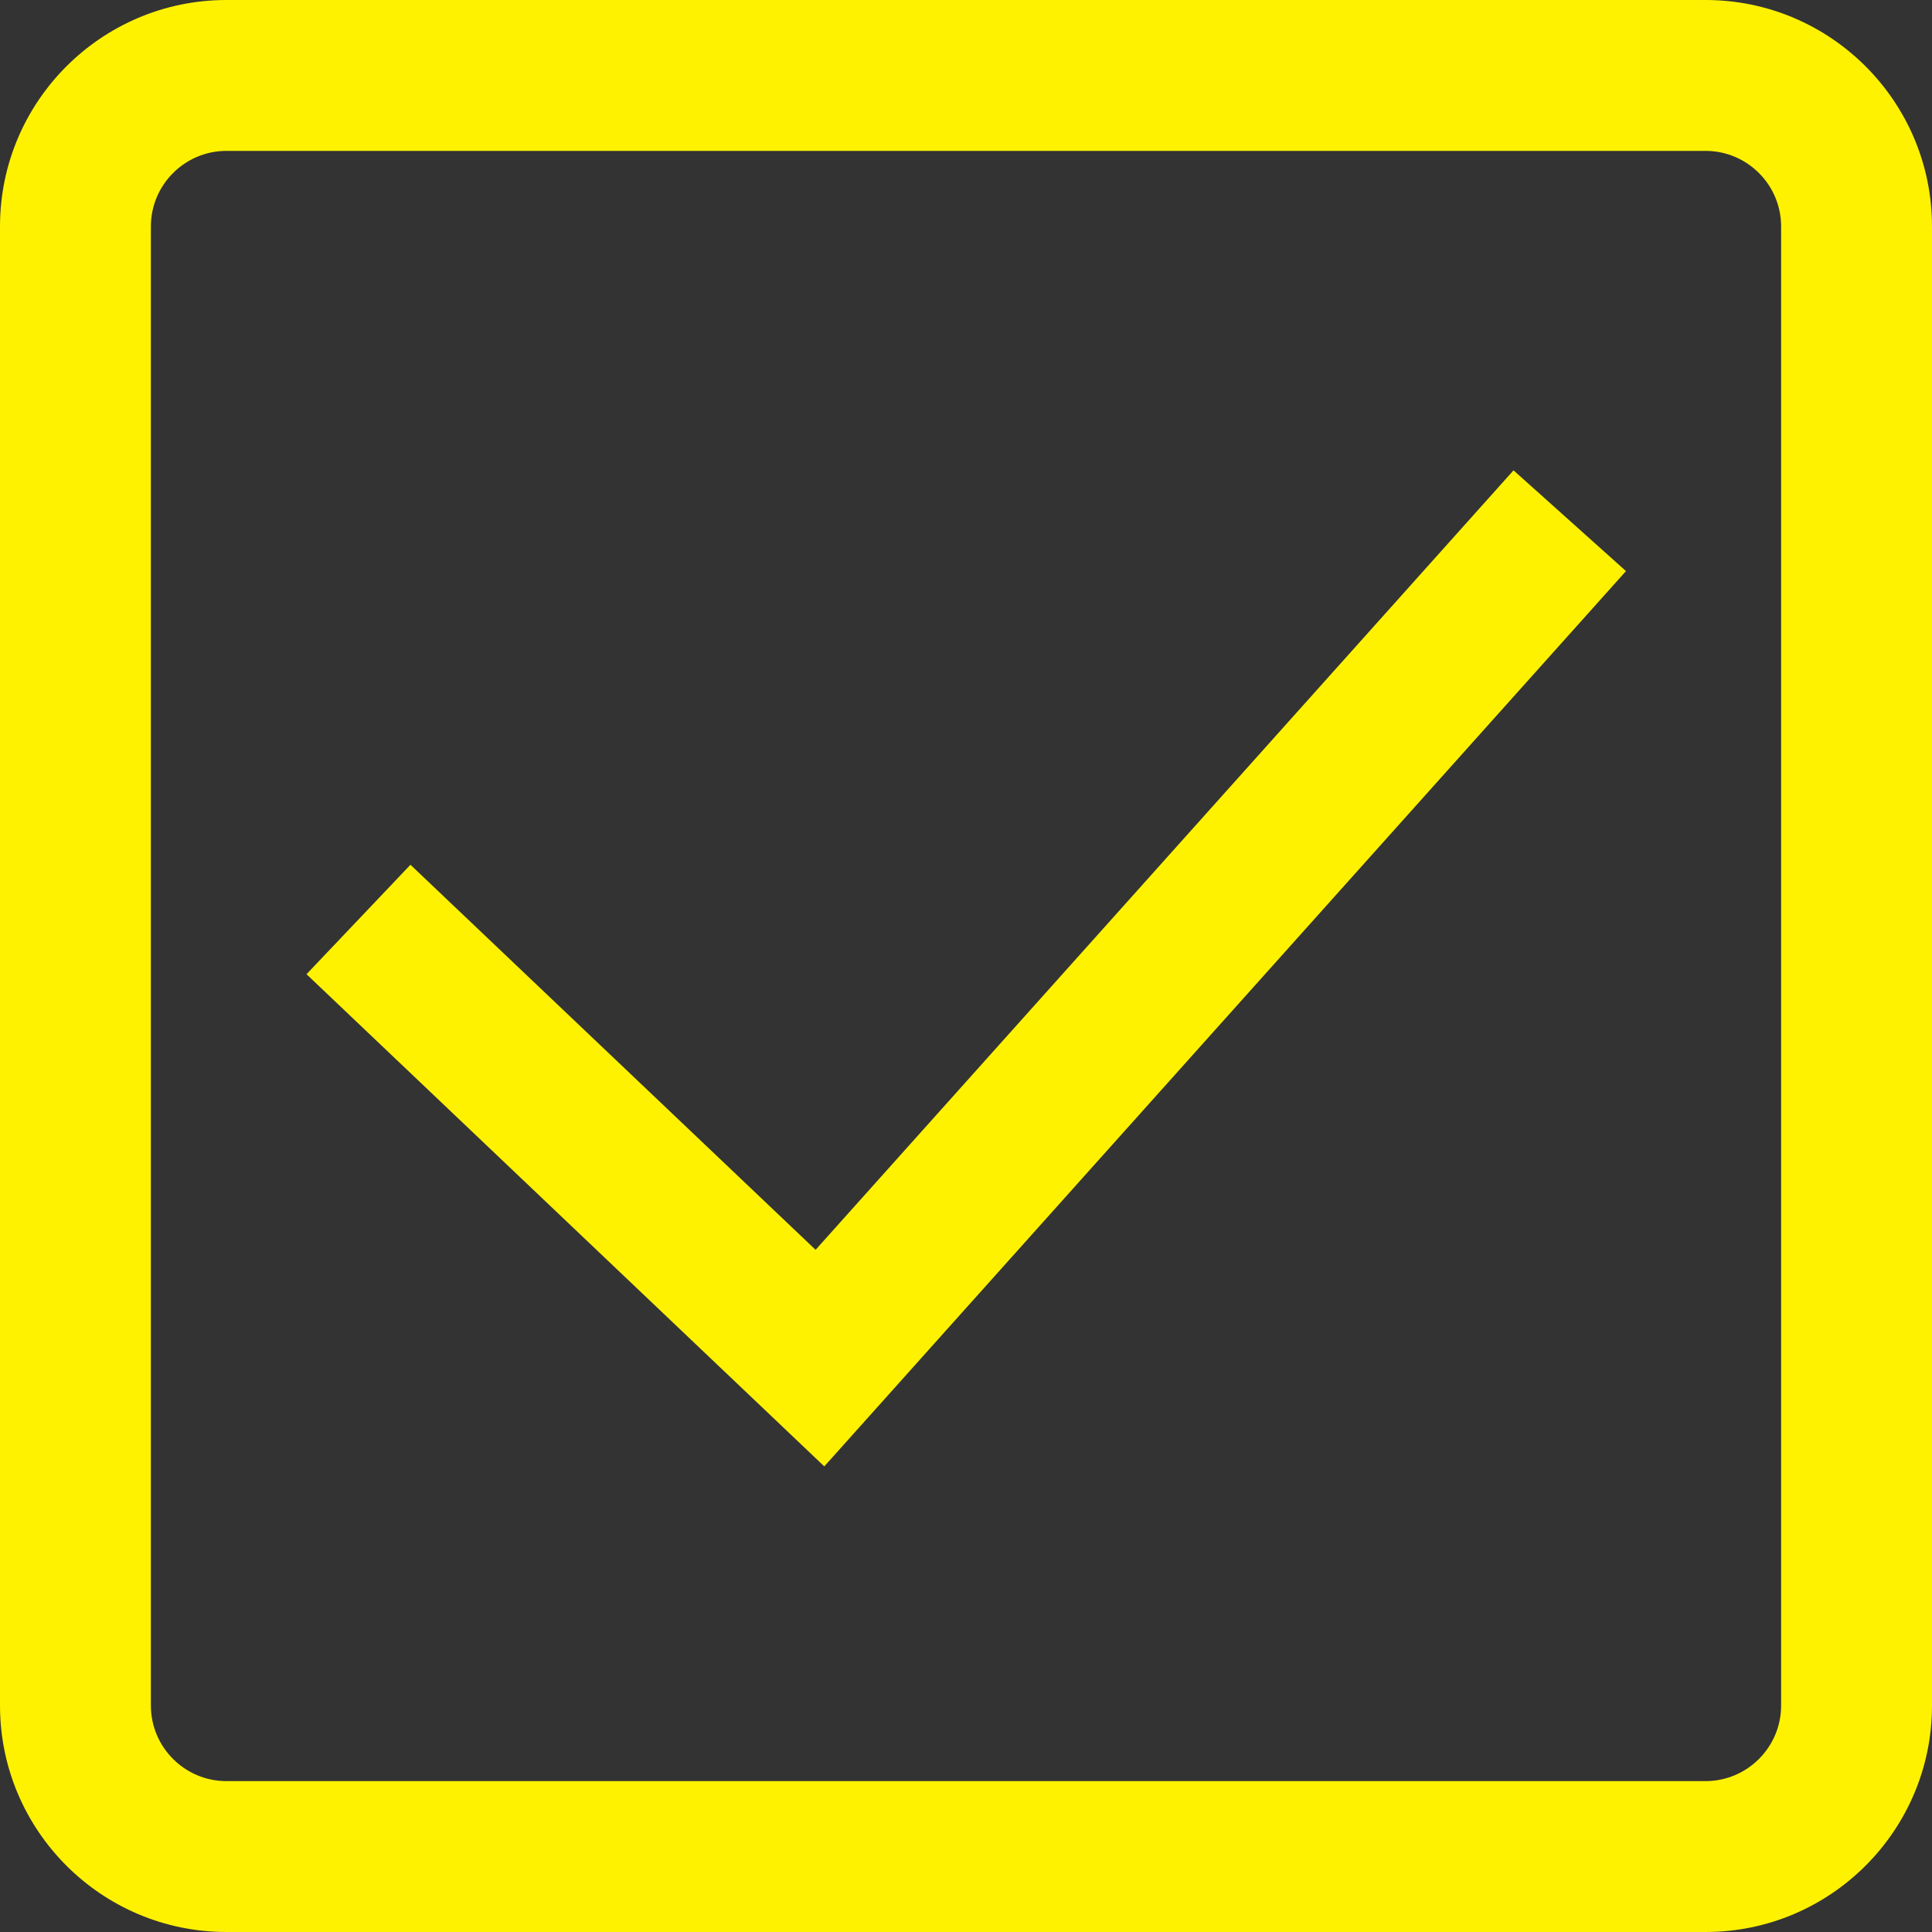 <?xml version="1.0" encoding="UTF-8"?> <svg xmlns="http://www.w3.org/2000/svg" width="20" height="20" viewBox="0 0 20 20" fill="none"><rect x="0" y="0" width="20" height="20" fill="#333333" stroke="none"/> <path d="M17.656 20H2.344C1.051 20 0 18.949 0 17.656V2.344C0 1.051 1.051 0 2.344 0H17.656C18.949 0 20 1.051 20 2.344V17.656C20 18.949 18.949 20 17.656 20ZM2.344 1.562C1.913 1.562 1.562 1.913 1.562 2.344V17.656C1.562 18.087 1.913 18.438 2.344 18.438H17.656C18.087 18.438 18.438 18.087 18.438 17.656V2.344C18.438 1.913 18.087 1.562 17.656 1.562H2.344ZM16.832 5.912L15.668 4.869L8.443 12.938L4.249 8.952L3.173 10.085L8.533 15.18L16.832 5.912Z" fill="#FFF200"></path> </svg> 